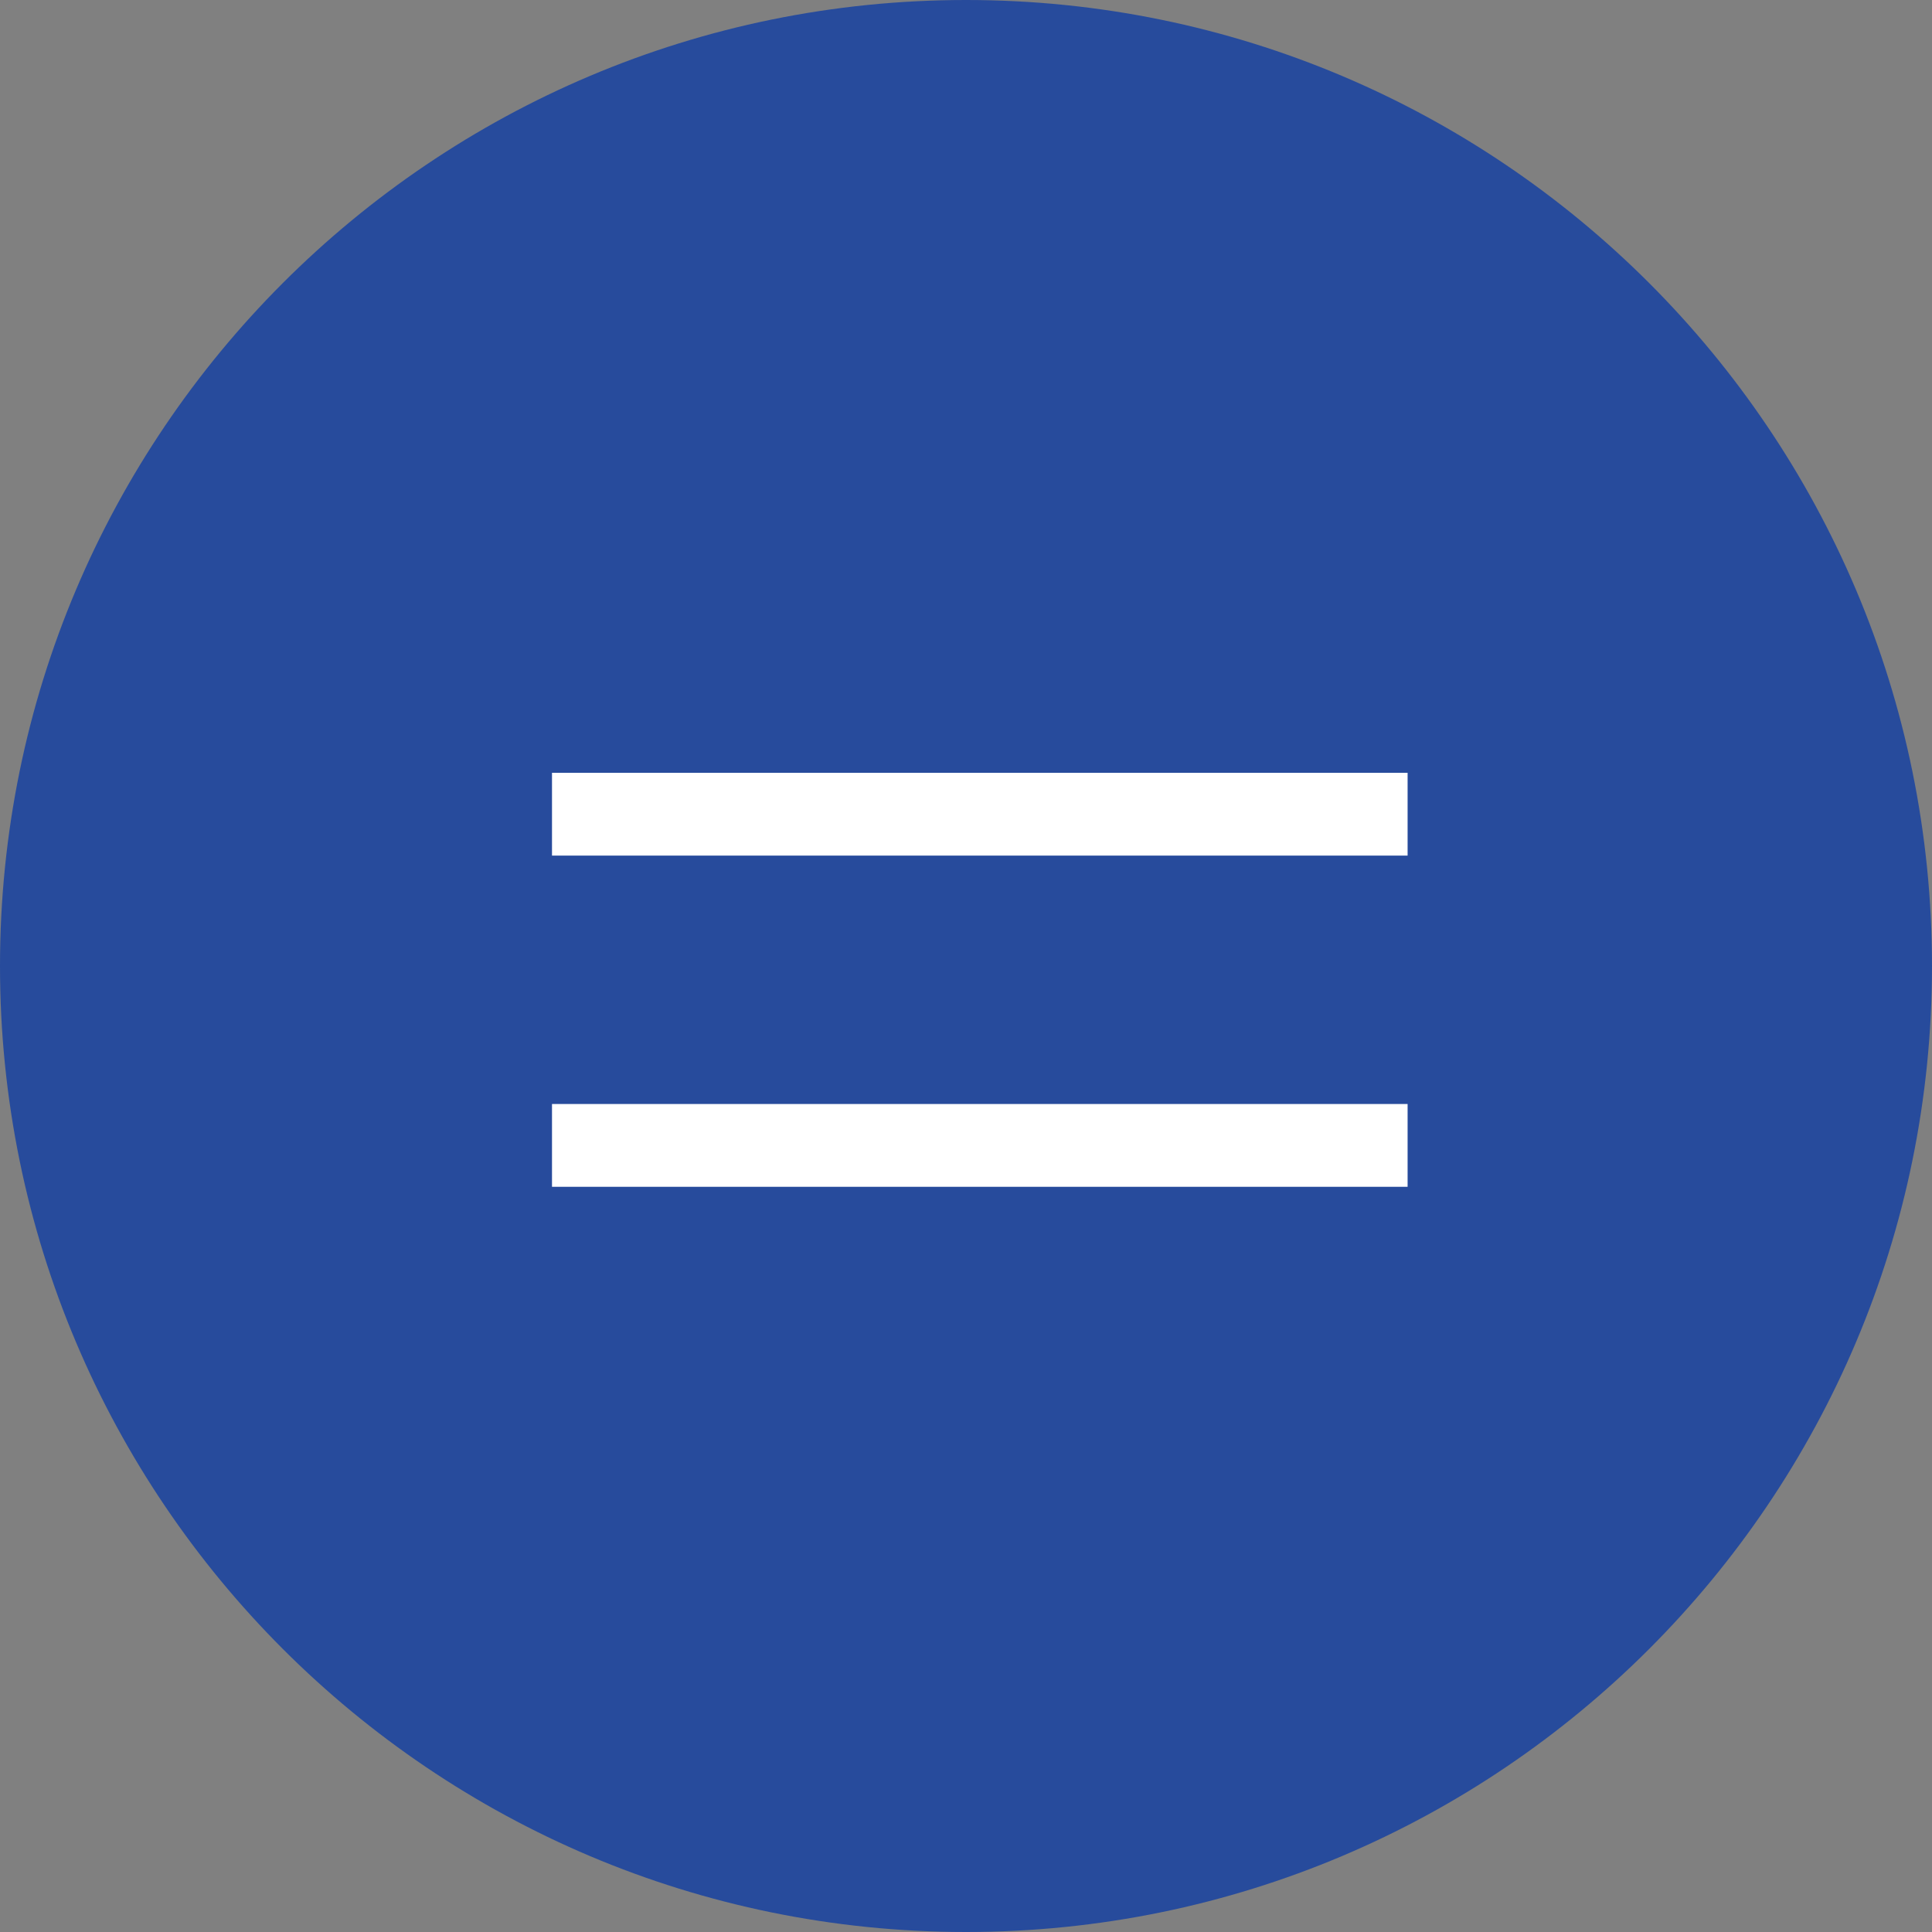 <?xml version="1.0" encoding="UTF-8"?> <svg xmlns="http://www.w3.org/2000/svg" width="70" height="70" viewBox="0 0 70 70" fill="none"><rect x="0" y="0" width="70" height="70" fill="#808080" stroke="none"/><path d="M70 35C70 54.33 54.33 70 35 70C15.67 70 0 54.33 0 35C0 15.67 15.67 0 35 0C54.33 0 70 15.67 70 35Z" fill="#274B9C"></path><line x1="20" y1="29.5" x2="51" y2="29.5" stroke="white" stroke-width="3"></line><line x1="20" y1="41.5" x2="51" y2="41.5" stroke="white" stroke-width="3"></line></svg> 